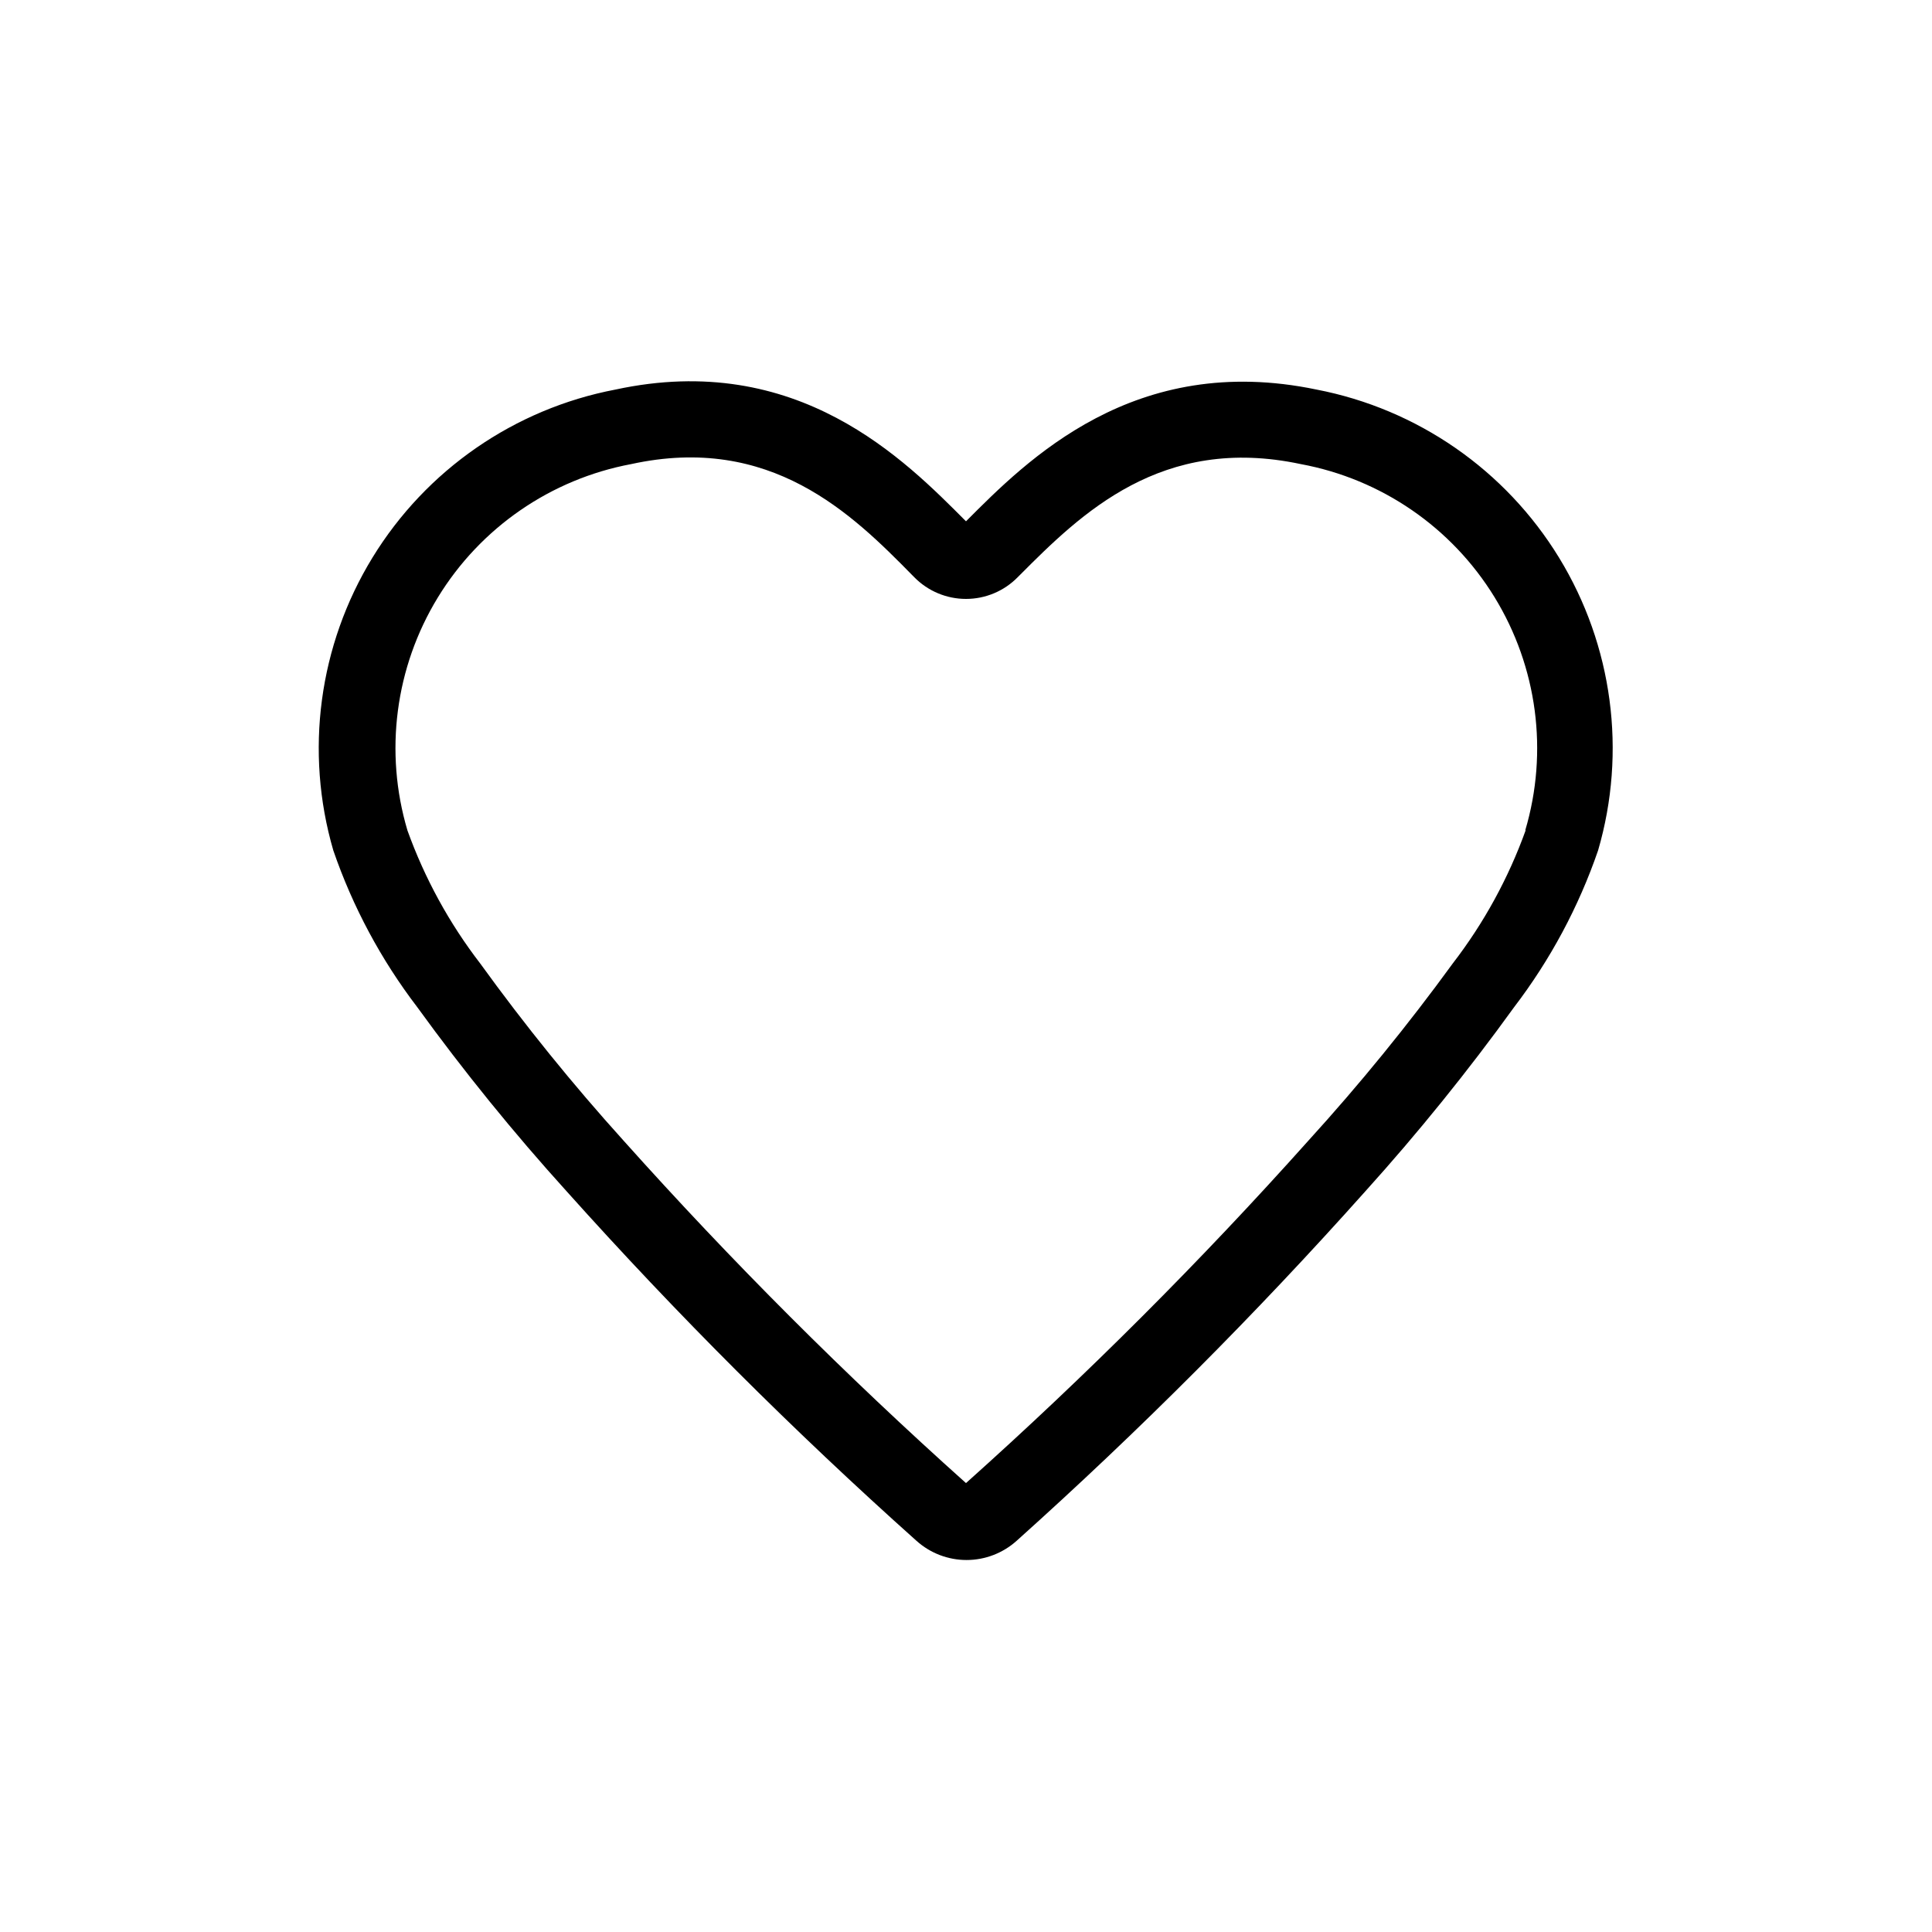 <?xml version="1.0" encoding="UTF-8"?>
<!-- Uploaded to: ICON Repo, www.iconrepo.com, Generator: ICON Repo Mixer Tools -->
<svg fill="#000000" width="800px" height="800px" version="1.1" viewBox="144 144 512 512" xmlns="http://www.w3.org/2000/svg">
 <path d="m492.9 247.24c-48.316-10.078-76.781 18.742-92.902 34.914-16.121-16.172-44.586-45.344-92.902-34.914-26.777 5.113-50.152 21.285-64.387 44.531-14.234 23.25-18 51.422-10.379 77.594 5.144 14.961 12.664 28.992 22.266 41.562 12.305 16.98 25.523 33.277 39.602 48.82 29.16 32.562 60.105 63.477 92.699 92.602 3.641 3.262 8.359 5.07 13.25 5.07 4.891 0 9.609-1.809 13.25-5.07 32.492-29.133 63.34-60.047 92.398-92.602 14.027-15.547 27.195-31.844 39.449-48.82 9.605-12.57 17.125-26.602 22.27-41.562 7.625-26.152 3.875-54.301-10.328-77.547-14.199-23.242-37.539-39.426-64.285-44.578zm55.418 116.78v0.004c-4.562 12.684-11.07 24.582-19.297 35.266-11.914 16.371-24.711 32.082-38.34 47.055-28.516 31.895-58.793 62.168-90.684 90.688-31.883-28.531-62.156-58.805-90.688-90.688-13.523-14.965-26.219-30.656-38.039-47.004-8.223-10.684-14.73-22.582-19.293-35.266-6.18-20.789-3.254-43.227 8.051-61.734s29.93-31.355 51.246-35.352c36.93-8.059 58.492 13.148 74.516 29.473l0.504 0.504h-0.004c3.613 3.68 8.551 5.754 13.707 5.754 5.152 0 10.094-2.074 13.703-5.754l0.504-0.504c16.273-16.324 37.586-37.332 74.512-29.473 21.344 3.949 40.008 16.77 51.352 35.27 11.348 18.504 14.309 40.953 8.148 61.766z"/>
</svg>